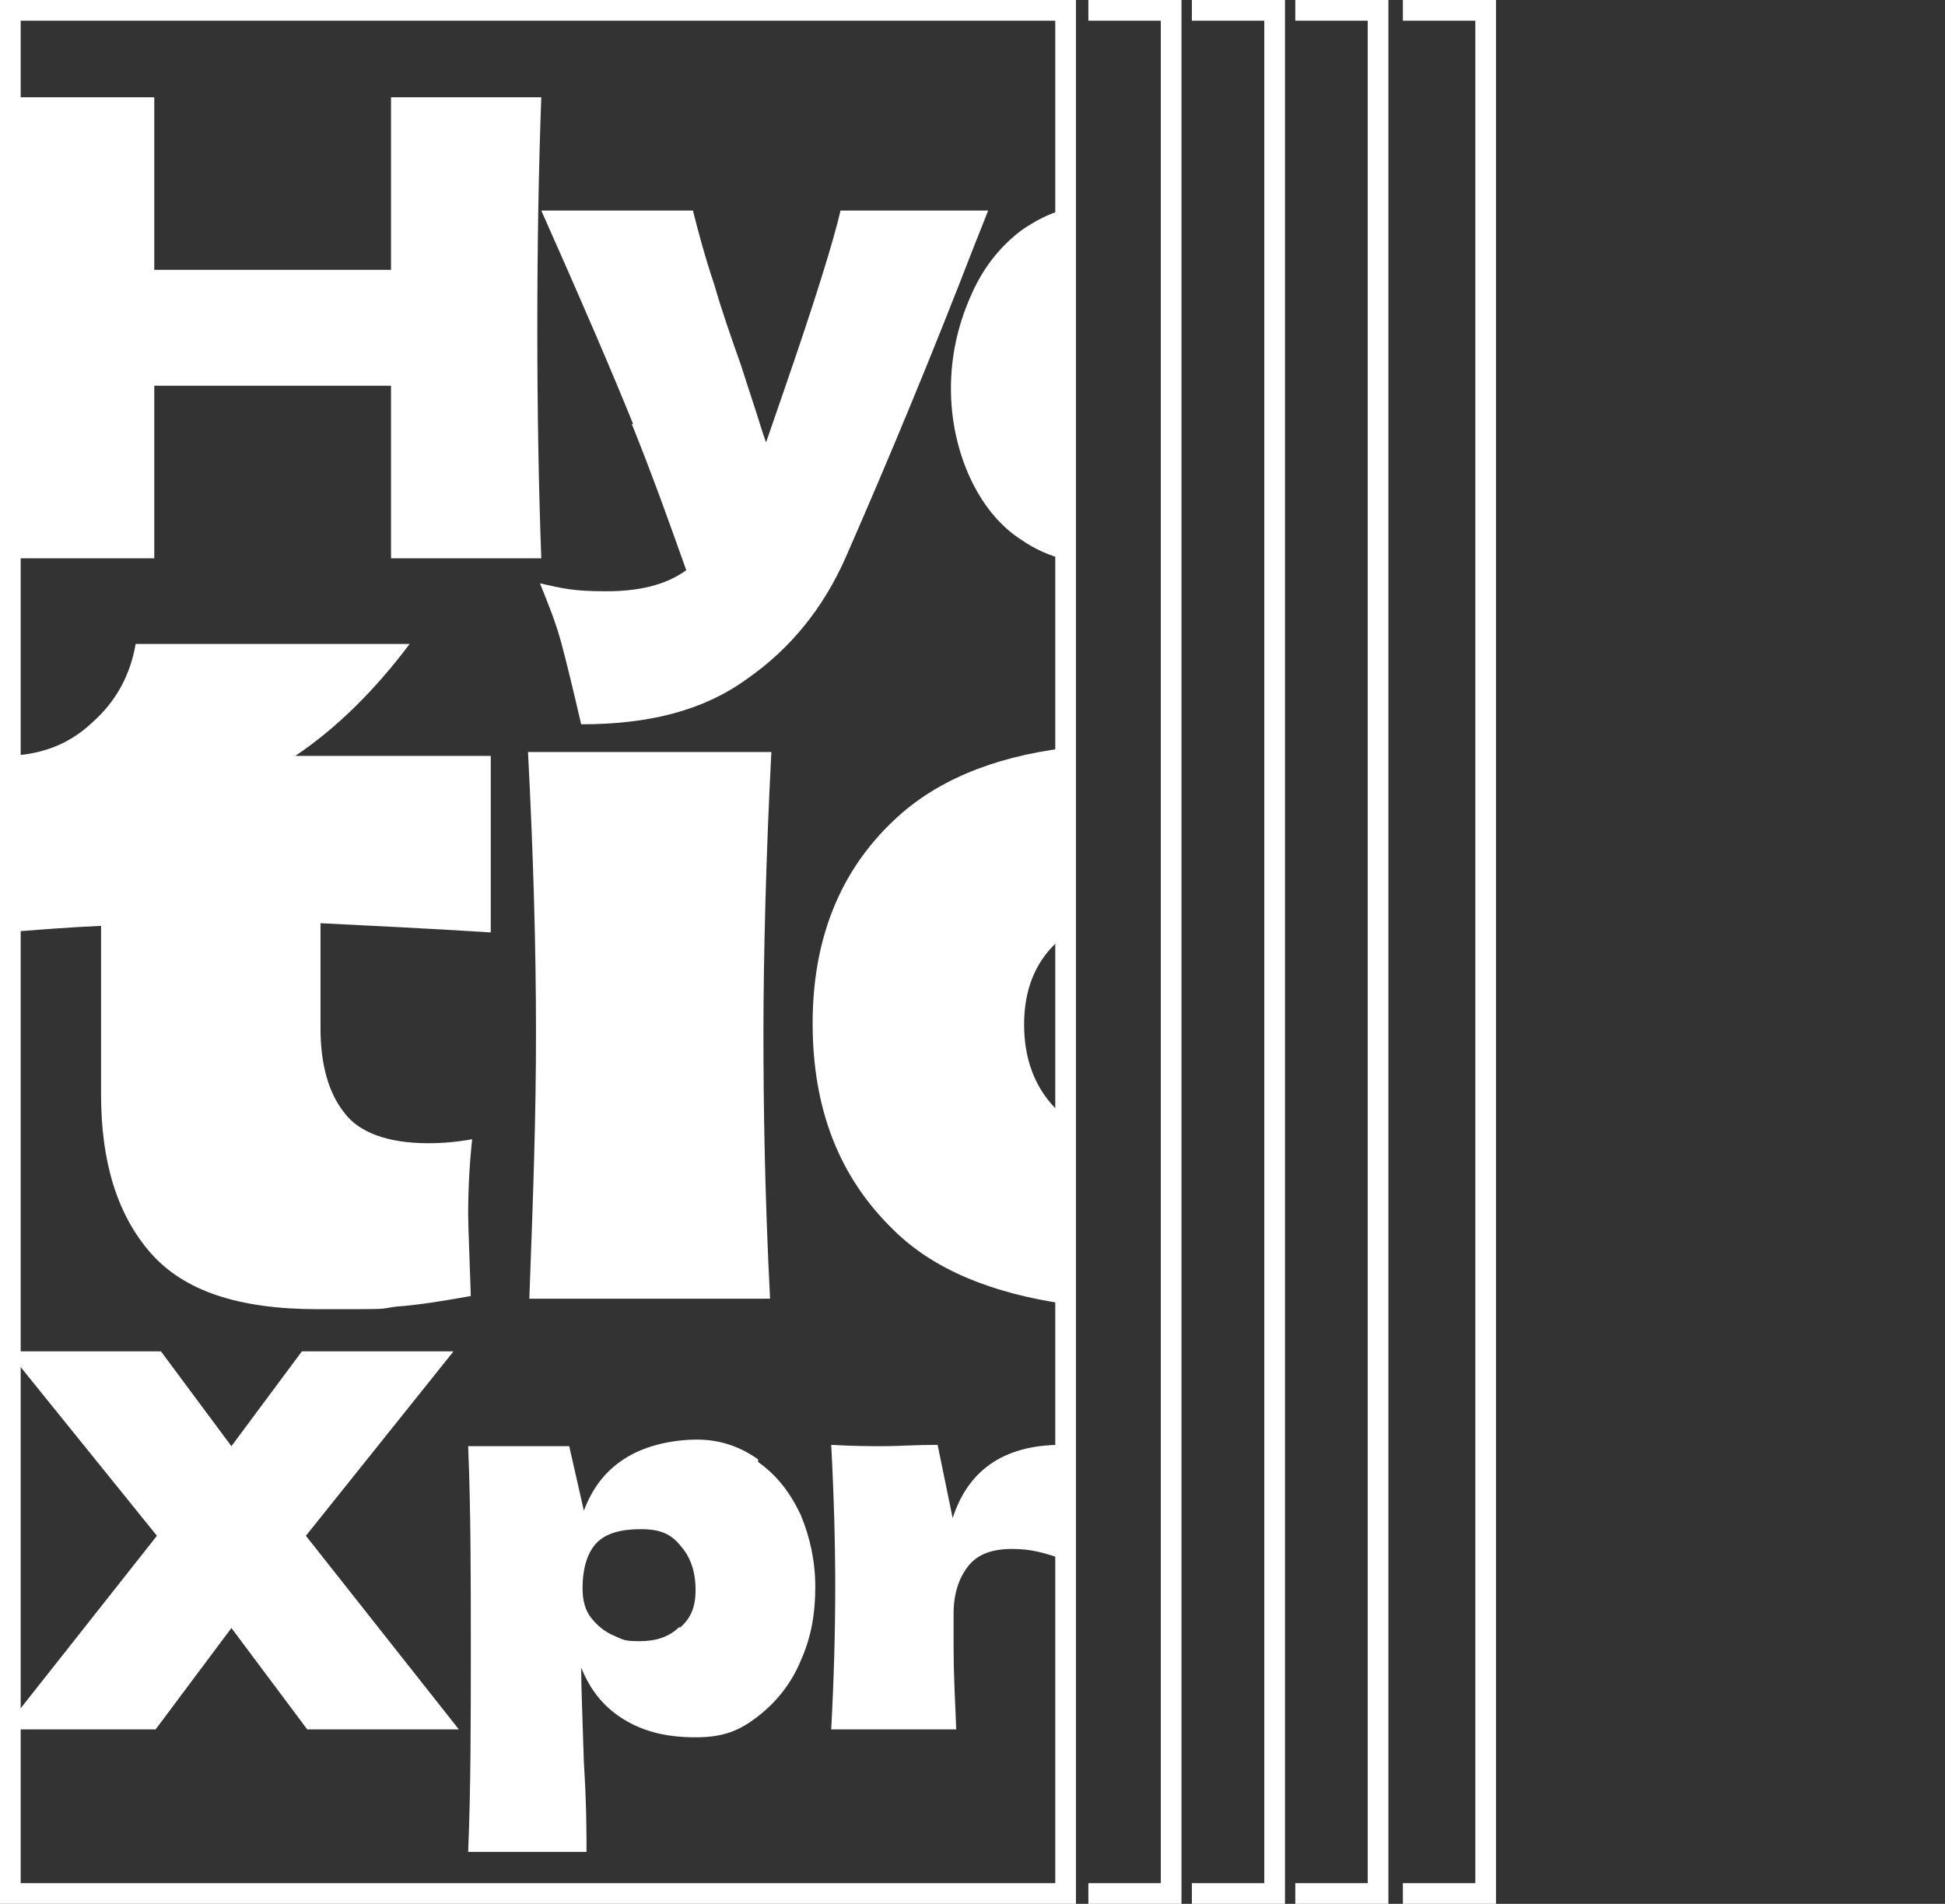 <svg xmlns="http://www.w3.org/2000/svg" fill="none" viewBox="0 0 47 46" height="46" width="47">
<rect x="0" y="0" width="47" height="46" fill="#333333" stroke="none"/>
<g clip-path="url(#clip0_1461_826)">
<path fill="white" d="M18.319 35.261C17.869 34.942 17.387 34.783 16.841 34.783C16.294 34.783 15.651 34.91 15.169 35.197C14.687 35.483 14.334 35.897 14.109 36.502L13.755 34.942H11.313C11.377 36.502 11.377 38.125 11.377 39.844C11.377 41.562 11.377 43.186 11.313 44.745H14.173C14.173 44.332 14.173 43.599 14.109 42.581C14.077 41.531 14.044 40.767 14.044 40.289C14.27 40.862 14.623 41.276 15.105 41.562C15.587 41.849 16.134 41.976 16.808 41.976C17.483 41.976 17.869 41.817 18.319 41.467C18.769 41.117 19.122 40.671 19.347 40.13C19.605 39.557 19.701 38.984 19.701 38.348C19.701 37.711 19.572 37.138 19.347 36.597C19.09 36.056 18.769 35.642 18.319 35.324V35.261ZM16.423 39.303C16.166 39.557 15.844 39.653 15.459 39.653C15.073 39.653 15.073 39.621 14.848 39.526C14.623 39.43 14.462 39.303 14.302 39.112C14.141 38.921 14.077 38.666 14.077 38.38C14.077 37.87 14.205 37.489 14.43 37.266C14.655 37.043 15.009 36.947 15.491 36.947C15.973 36.947 16.23 37.075 16.455 37.361C16.68 37.616 16.808 37.966 16.808 38.411C16.808 38.857 16.68 39.112 16.423 39.335V39.303Z"></path>
<path fill="white" d="M12.759 18.169C12.888 20.651 12.952 22.911 12.952 24.948C12.952 26.985 12.888 28.768 12.791 31.378H18.608C18.48 28.863 18.448 26.731 18.448 24.948C18.448 23.166 18.512 20.588 18.64 18.169H12.791H12.759Z"></path>
<path fill="white" d="M15.266 10.243C15.78 11.517 16.198 12.694 16.583 13.777C16.101 14.127 15.459 14.286 14.655 14.286C13.852 14.286 13.627 14.222 13.048 14.095C13.241 14.572 13.434 15.05 13.562 15.527C13.691 16.004 13.852 16.673 14.044 17.5C15.651 17.5 16.969 17.182 18.03 16.418C19.09 15.686 19.894 14.7 20.44 13.458C21.5 11.039 22.529 8.557 23.525 5.979L23.879 5.087H20.311C20.151 5.788 19.701 7.252 18.929 9.48L18.512 10.689C18.415 10.434 18.319 10.084 18.19 9.702C18.062 9.32 17.965 9.002 17.901 8.811C17.676 8.175 17.451 7.538 17.258 6.87C17.033 6.201 16.873 5.597 16.744 5.087H13.08C14.044 7.252 14.784 8.97 15.298 10.243H15.266Z"></path>
<path fill="white" d="M19.637 24.725C19.637 26.794 20.279 28.449 21.597 29.722C22.561 30.677 23.975 31.25 25.743 31.505V26.985C25.646 26.922 25.582 26.858 25.486 26.762C25.004 26.253 24.747 25.585 24.747 24.757C24.747 23.93 25.004 23.293 25.486 22.816C25.55 22.752 25.646 22.657 25.743 22.593V18.073C23.943 18.296 22.561 18.901 21.597 19.824C20.279 21.065 19.637 22.72 19.637 24.725Z"></path>
<path fill="white" d="M24.682 5.565C24.136 5.979 23.718 6.52 23.429 7.22C23.14 7.888 22.979 8.62 22.979 9.384C22.979 10.148 23.14 10.88 23.429 11.517C23.718 12.153 24.136 12.694 24.682 13.044C25.004 13.267 25.357 13.426 25.743 13.522V5.056C25.357 5.151 25.004 5.342 24.682 5.565Z"></path>
<path fill="white" d="M10.959 32.651H7.295L5.592 34.942L3.889 32.651H0.193L3.792 37.107L0.096 41.785H3.76L5.592 39.335L7.424 41.785H11.088L7.392 37.107L10.959 32.651Z"></path>
<path fill="white" d="M3.728 13.49V9.32H9.449V13.49H13.08C13.016 11.771 12.984 9.893 12.984 7.92C12.984 5.947 13.016 4.069 13.08 2.35H9.449V6.52H3.728V2.35H0.096C0.193 4.323 0.225 6.201 0.225 7.92C0.225 9.639 0.193 11.517 0.096 13.49H3.728Z"></path>
<path fill="white" d="M23.043 36.788L22.657 34.91C22.111 34.91 21.693 34.942 21.372 34.942C21.051 34.942 20.633 34.942 20.086 34.91C20.151 36.12 20.183 37.297 20.183 38.348C20.183 39.398 20.151 40.576 20.086 41.785H23.107C23.075 41.053 23.043 40.385 23.043 39.812V38.984C23.043 38.507 23.172 38.125 23.397 37.839C23.622 37.552 23.975 37.425 24.457 37.425C24.939 37.425 25.229 37.52 25.711 37.679V34.91C25.711 34.91 25.678 34.91 25.646 34.91C24.232 34.91 23.332 35.547 22.979 36.82L23.043 36.788Z"></path>
<path fill="white" d="M2.442 26.444C2.442 28.067 2.828 29.34 3.632 30.264C4.435 31.186 5.753 31.632 7.681 31.632C9.609 31.632 9.095 31.632 9.577 31.569C10.059 31.537 10.67 31.441 11.377 31.314C11.345 30.295 11.313 29.627 11.313 29.34C11.313 28.736 11.345 28.131 11.409 27.526C11.056 27.59 10.702 27.622 10.348 27.622C9.384 27.622 8.677 27.367 8.324 26.89C7.938 26.412 7.745 25.712 7.745 24.853V22.306C8.999 22.37 10.381 22.434 11.859 22.529V18.264H7.135C8.131 17.596 9.063 16.673 9.899 15.559H3.278C3.15 16.291 2.828 16.927 2.217 17.468C1.639 18.01 0.932 18.264 0.064 18.264V22.529C0.9 22.466 1.703 22.402 2.442 22.37V26.444Z"></path>
</g>
<rect stroke-width="0.5" stroke="white" height="45.5" width="25.5" y="0.25" x="0.25"></rect>
<path stroke-width="0.5" stroke="white" d="M26.3 0.25H28.3V45.75H26.3"></path>
<path stroke-width="0.5" stroke="white" d="M28.801 0.25H30.801V45.75H28.801"></path>
<path stroke-width="0.5" stroke="white" d="M31.3 0.25H33.3V45.75H31.3"></path>
<path stroke-width="0.5" stroke="white" d="M33.9 0.25H35.9V45.75H33.9"></path>
<defs>
<clipPath id="clip0_1461_826">
<rect transform="translate(0 2)" fill="white" height="43" width="26"></rect>
</clipPath>
</defs>
</svg>
